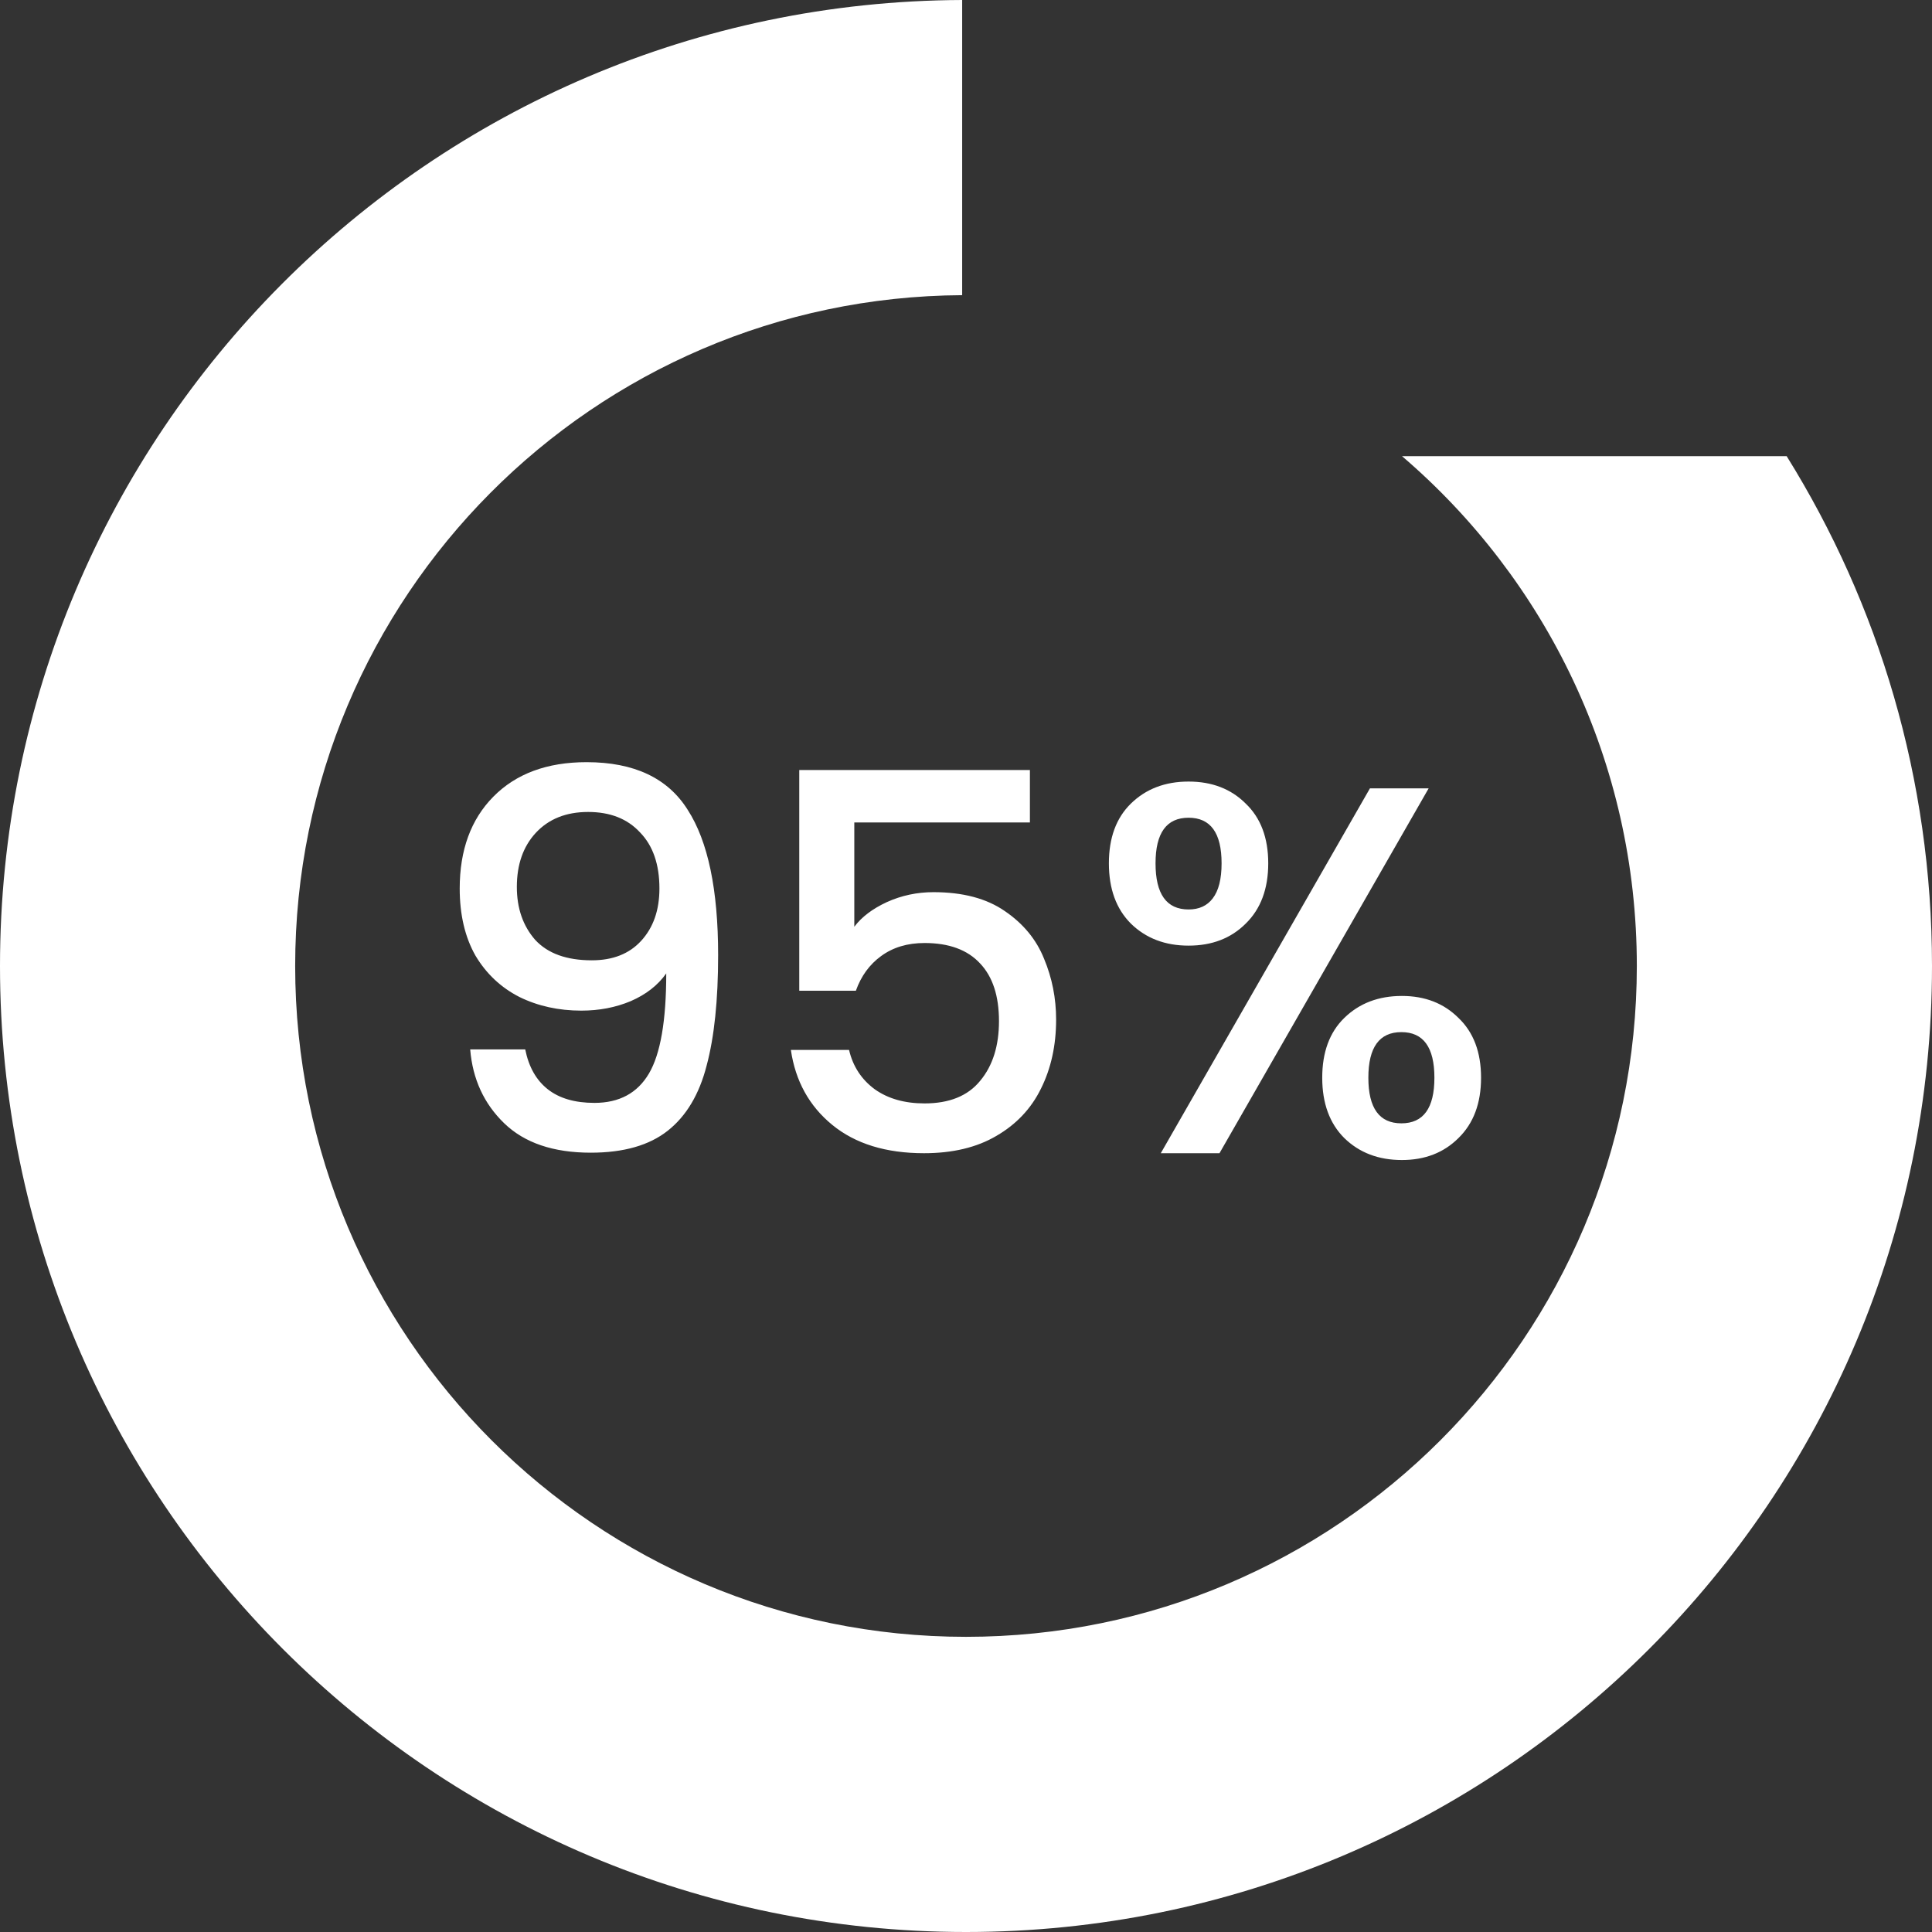 <svg xmlns="http://www.w3.org/2000/svg" width="258" height="258" viewBox="0 0 258 258" fill="none"><rect x="0" y="0" width="258" height="258" fill="#333333" stroke="none"/><path fill-rule="evenodd" clip-rule="evenodd" d="M128.488 39.417V0C57.479 0.276 0 57.925 0 128.999C0 200.245 57.755 258 129 258C200.245 258 258 200.245 258 128.999C258 104.008 250.893 80.677 238.591 60.916H187.225C206.419 77.346 218.583 101.752 218.583 128.999C218.583 178.475 178.476 218.583 129 218.583C79.525 218.583 39.417 178.475 39.417 128.999C39.417 79.695 79.248 39.693 128.488 39.417Z" fill="white"></path><path d="M70.14 140.14C70.607 142.473 71.61 144.247 73.15 145.46C74.69 146.673 76.767 147.28 79.38 147.28C82.693 147.28 85.12 145.973 86.66 143.36C88.2 140.747 88.97 136.29 88.97 129.99C87.85 131.577 86.263 132.813 84.21 133.7C82.203 134.54 80.01 134.96 77.63 134.96C74.597 134.96 71.843 134.353 69.37 133.14C66.897 131.88 64.937 130.037 63.49 127.61C62.09 125.137 61.39 122.15 61.39 118.65C61.39 113.517 62.883 109.433 65.87 106.4C68.903 103.32 73.057 101.78 78.33 101.78C84.677 101.78 89.18 103.903 91.84 108.15C94.547 112.35 95.9 118.813 95.9 127.54C95.9 133.56 95.387 138.483 94.36 142.31C93.38 146.137 91.653 149.03 89.18 150.99C86.707 152.95 83.277 153.93 78.89 153.93C73.897 153.93 70.047 152.623 67.34 150.01C64.633 147.397 63.117 144.107 62.79 140.14H70.14ZM79.03 128.24C81.83 128.24 84.023 127.377 85.61 125.65C87.243 123.877 88.06 121.543 88.06 118.65C88.06 115.43 87.197 112.933 85.47 111.16C83.79 109.34 81.48 108.43 78.54 108.43C75.6 108.43 73.267 109.363 71.54 111.23C69.86 113.05 69.02 115.453 69.02 118.44C69.02 121.287 69.837 123.643 71.47 125.51C73.15 127.33 75.67 128.24 79.03 128.24ZM137.534 109.83H114.084V123.76C115.064 122.453 116.51 121.357 118.424 120.47C120.384 119.583 122.46 119.14 124.654 119.14C128.574 119.14 131.747 119.98 134.174 121.66C136.647 123.34 138.397 125.463 139.424 128.03C140.497 130.597 141.034 133.303 141.034 136.15C141.034 139.603 140.357 142.683 139.004 145.39C137.697 148.05 135.714 150.15 133.054 151.69C130.44 153.23 127.22 154 123.394 154C118.307 154 114.224 152.74 111.144 150.22C108.064 147.7 106.22 144.363 105.614 140.21H113.384C113.897 142.403 115.04 144.153 116.814 145.46C118.587 146.72 120.804 147.35 123.464 147.35C126.777 147.35 129.25 146.347 130.884 144.34C132.564 142.333 133.404 139.673 133.404 136.36C133.404 133 132.564 130.433 130.884 128.66C129.204 126.84 126.73 125.93 123.464 125.93C121.177 125.93 119.24 126.513 117.654 127.68C116.114 128.8 114.994 130.34 114.294 132.3H106.734V102.83H137.534V109.83ZM148.081 115.29C148.081 111.883 149.061 109.223 151.021 107.31C153.027 105.35 155.594 104.37 158.721 104.37C161.847 104.37 164.391 105.35 166.351 107.31C168.357 109.223 169.361 111.883 169.361 115.29C169.361 118.697 168.357 121.38 166.351 123.34C164.391 125.3 161.847 126.28 158.721 126.28C155.594 126.28 153.027 125.3 151.021 123.34C149.061 121.38 148.081 118.697 148.081 115.29ZM190.781 105.28L162.851 154H155.011L182.941 105.28H190.781ZM158.721 109.2C155.781 109.2 154.311 111.23 154.311 115.29C154.311 119.397 155.781 121.45 158.721 121.45C160.121 121.45 161.194 120.96 161.941 119.98C162.734 118.953 163.131 117.39 163.131 115.29C163.131 111.23 161.661 109.2 158.721 109.2ZM176.571 143.92C176.571 140.513 177.551 137.853 179.511 135.94C181.517 133.98 184.084 133 187.211 133C190.291 133 192.811 133.98 194.771 135.94C196.777 137.853 197.781 140.513 197.781 143.92C197.781 147.327 196.777 150.01 194.771 151.97C192.811 153.93 190.291 154.91 187.211 154.91C184.084 154.91 181.517 153.93 179.511 151.97C177.551 150.01 176.571 147.327 176.571 143.92ZM187.141 137.83C184.201 137.83 182.731 139.86 182.731 143.92C182.731 147.98 184.201 150.01 187.141 150.01C190.081 150.01 191.551 147.98 191.551 143.92C191.551 139.86 190.081 137.83 187.141 137.83Z" fill="white"></path></svg>